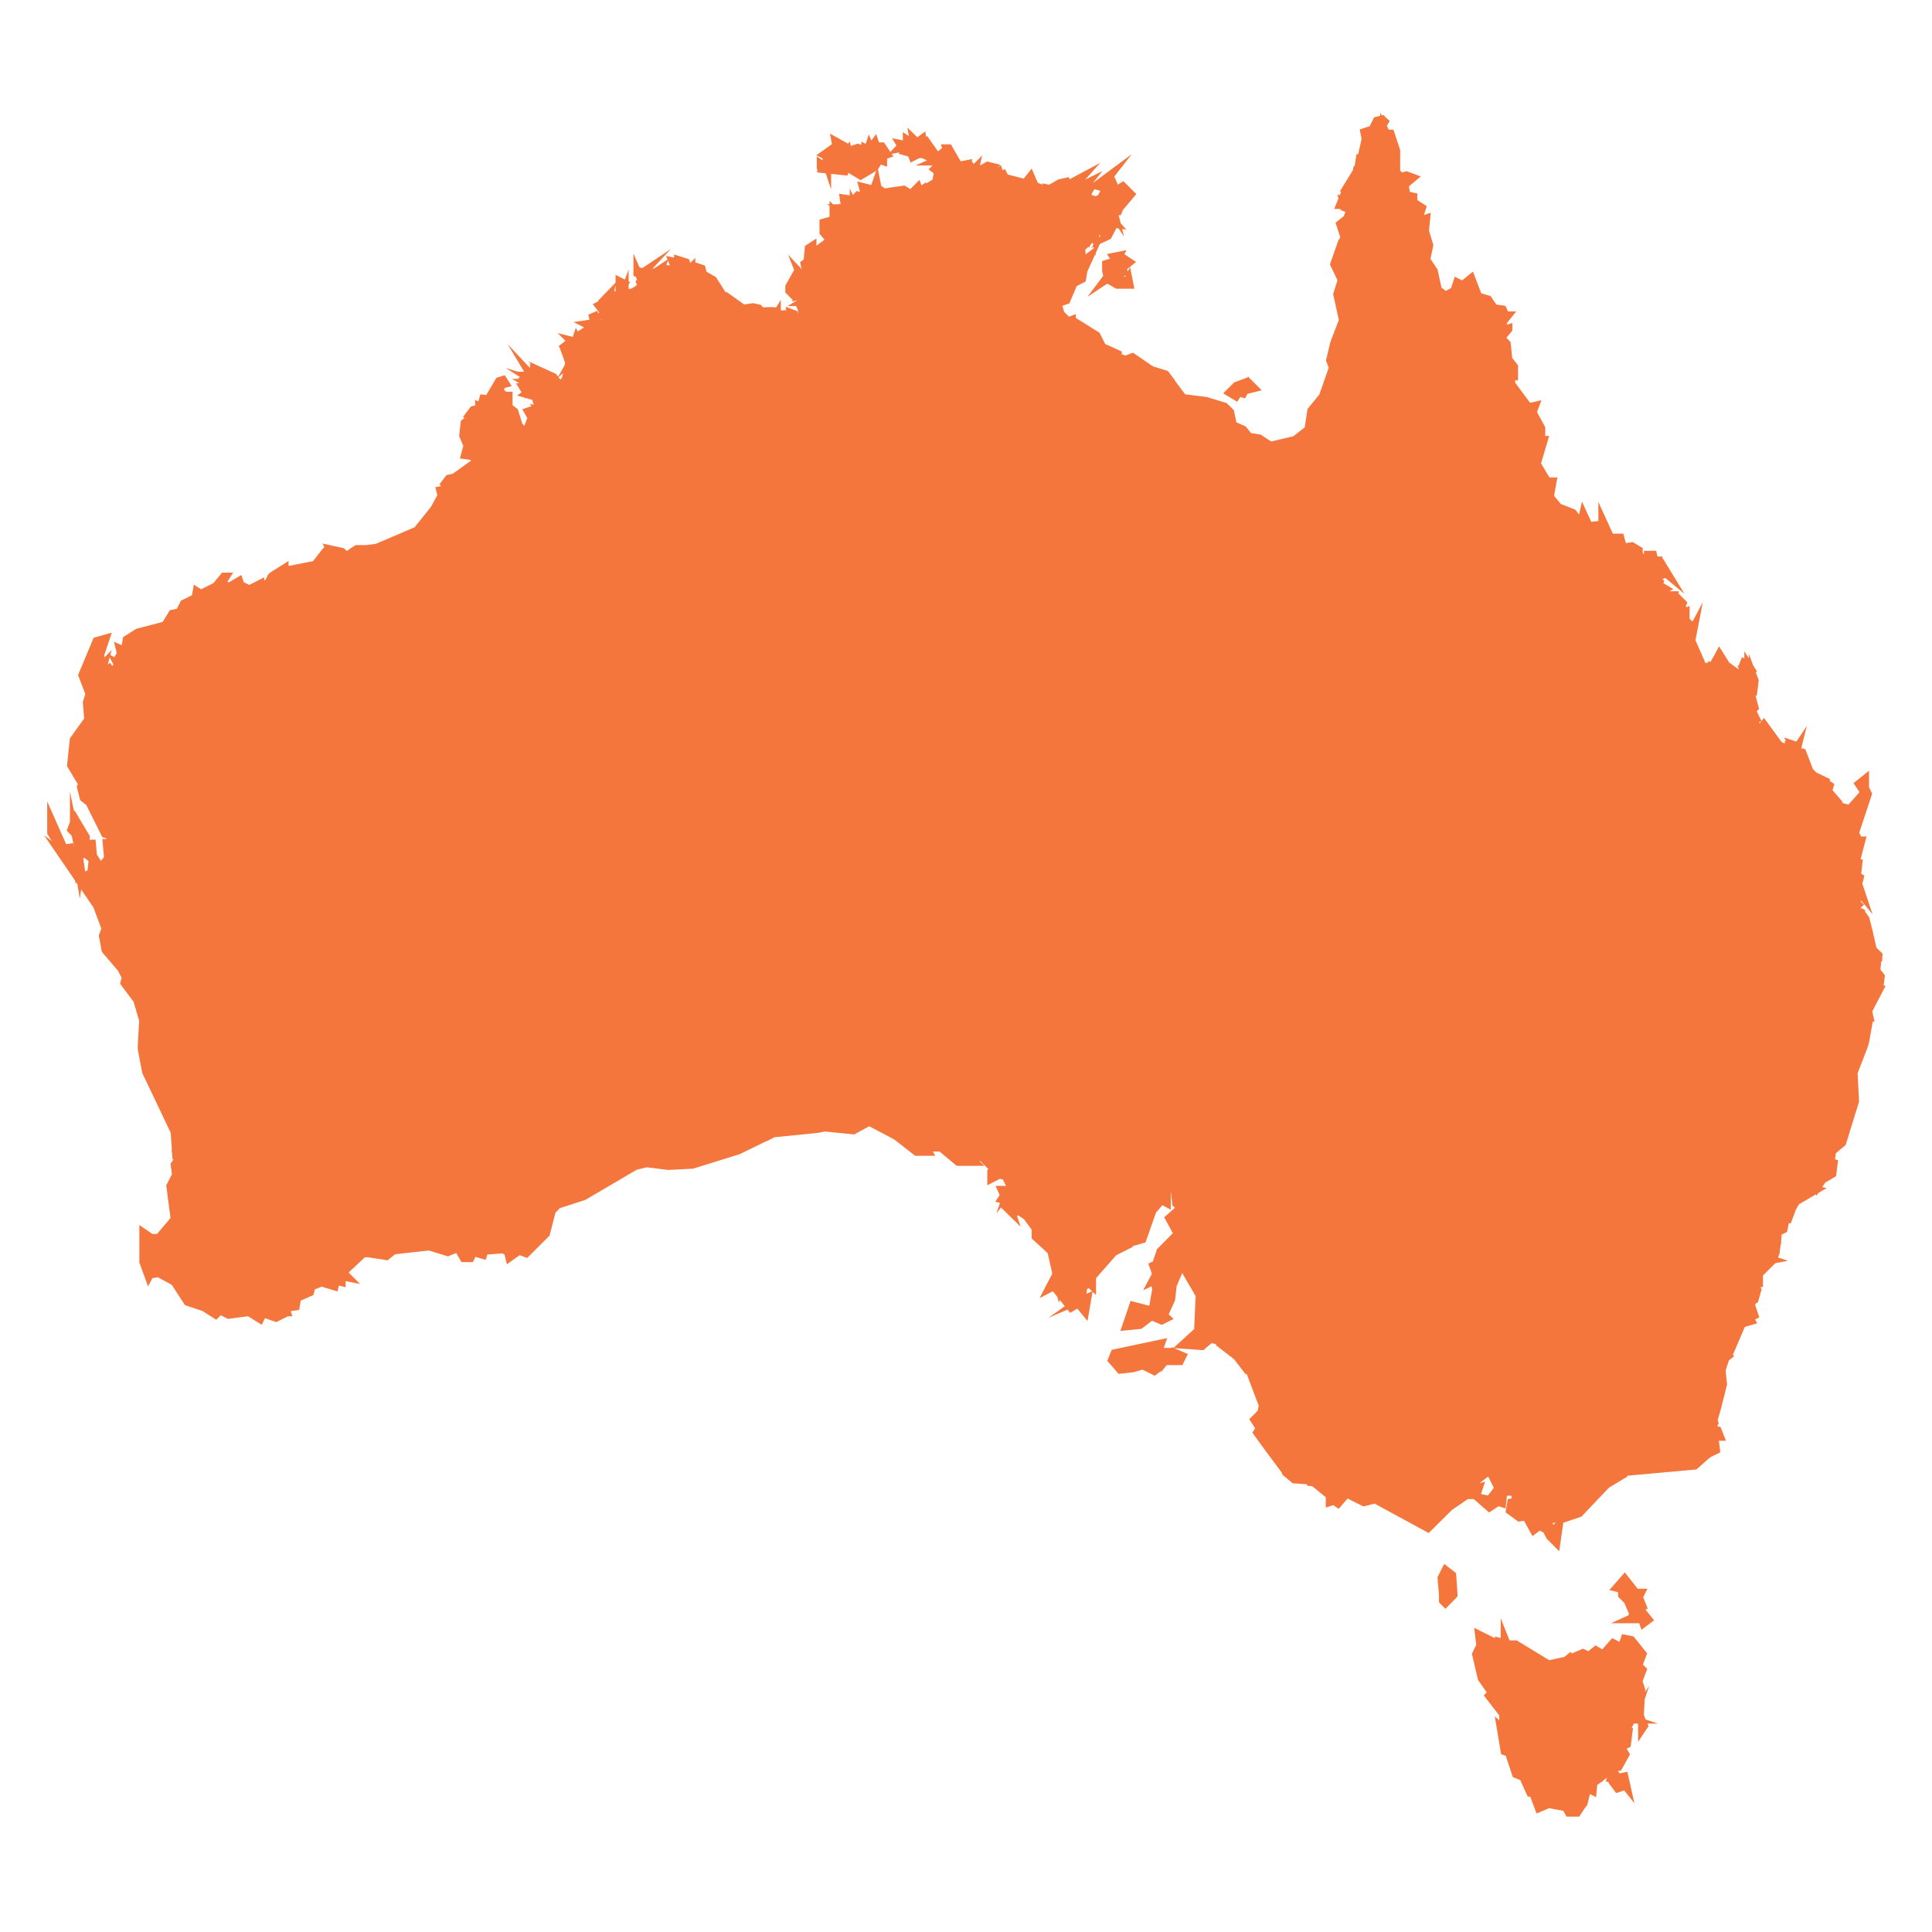 <svg xmlns="http://www.w3.org/2000/svg" xmlns:xlink="http://www.w3.org/1999/xlink" id="Layer_1" x="0px" y="0px" viewBox="0 0 1080 1080" style="enable-background:new 0 0 1080 1080;" xml:space="preserve"><style type="text/css">	.st0{fill:#F4763D;stroke:#F4763D;stroke-width:4;stroke-miterlimit:10;}</style><g id="map-group">	<path id="New_South_Wales" class="st0" d="M1022.8,534.2l-3.3,2.4l-2.5,2.4l-4.1,0.4l-3.4,0.4l-0.4,2.8l1.1,4l2.7-0.2l-2.5,2.9   l-0.5,2.1l-3.9,1.8l-2.9-1.1l-1.5-2.6l-2.5,2.9l-2.5,3.1l-1.2,2.1l-2.6,1.6l-1.8-4l-0.2-2.7l-1.6-2.6l-1.5-1.9l-2.5-3.2l-4.2-0.9   l-6.1-0.1l-2.2-1.2l-2.8-1.1l-2.7,0.2l-0.8-2l-3.4,0.4l-5.4,1.9l-4.8-0.8l-4.9-1.5l-2.1,0.1l-2.9,4.5l-4.1-0.4l-0.4,4.2l-2.7,0.2   l0.2,2l-3.3,1.8l-199.9-0.2v169.7l0.2,0.8l4.2-0.7l6.9,3.3l3.9-2.7l6.6,1.1l8,0.9l6.5,5.4l1.9,7.6l4.1,3.6l0.1-3.6l4-2l3.6,0.8   l6.5,0.5l3.8,1.5l2.4,10.3l5.4,7.8l4.2,0.1l6.1,2.6l7.4,6.7l1.4,4.8l4.8,3.5l6.1,2.6l4.9-0.7l-0.9-5.5l1.9-2.5l2.7-0.4l3.2,1.6   l6.9-1.1l5.4,2.7l3.4-0.5l4.6,2.1l4.5,0.8l2.5-2.6l3.3-1.2l4,2.2l7.3,1.8l5.5-1.5l4-1.3l2.8-0.5l2.7-1.1l3.4-1.3l5.3,2.8l-0.7,4.4   l2.1,4.6l2.7,3.9l1.3,4.1l-0.6,5.1l30.8,15.3l6.5,0.5l2.7,2.5h2.5l-0.6,1.6l0.5,0.4l4.1-2l-0.8-6.5l1.6-0.8h1.6l-1.6-4l-3.2-0.8   l1.5-3.2l-1.5-4l1.5,0.8l1.6-5.6l3.2-12.8l-0.8-8l1.6-4.8h-1.6l4-3.2l-2.4-3.2l3.2,0.7l6.5-15.2l5.5-1.6l-2.4-4.8l2.4-0.7v3.2   l1.6-0.8l-1.6-4.8l-1.5,0.8l0.8-1.6l-3.3-0.7l5.6-2.5l1.6-5.6l-1.6-2.4l2.5-0.8v-5.6l6.3-6.3l-2.3-0.8l4-0.8l-4.8-1.5l5.5-0.8   l0.8-4l-2.4,1.5L989,698l2.5,0.8l-0.8-2.5l2.4,1.6l0.8-6.5v-0.8l-1.6,1.6v-2.4l-0.7,0.7l-0.8-2.4l2.4,1.6l0.8-4v3.2l3.2-1.6l0.8-4   l-1.5-1.5h3.2l2.4-6.5l-2.4,3.2l-0.8-3.2h2.4v-3.2l0.8,3.2l3.3-5.6l-0.8-1.5h1.5v2.4l9.6-5.6l-3.2-0.7l-3.2,2.4l-0.8-0.8l1.5-1.5   l-0.7-1.6l3.2,1.6l2.4-1.6l0.8,1.6l3.2-4.8l5.6-3.3l0.8-6.3l-2.5-0.8v1.6l-3.2-1.6h4l0.8-5.6l5.6-4.7l7.2-23.3l-0.8-16l5.6-14.5   l0.8-2.5l2.4-13.5l-2.4-1.6l2.4,0.8l-0.7-3.2l6.3-12.1h-1.6l1.6-0.7l0.8-6.5l-2.5-3.2l0.7-7.2l-3.6,0.1l-3.4-0.4l-2,1.5l-1.9,0.8   l-2.1,0.2l-3.5-1.1l-3.9,1.8l-3.1-3.1L1022.8,534.2L1022.8,534.2z M927.4,745.8c1.7-0.1,3.6,0.2,5.2,0.9c1.4,0.6,1.9,1.6,1.8,2.6   c-0.1,1-0.8,2.1-1.6,3.3c-1.6,2.4-3.8,5.2-3.6,7.5c-0.3,1.3-1.6,4.1-3.5,4.5c-0.9,0.2-2.1-0.3-3.2-1.8c-1.1-1.5-2.3-4.1-3.4-8.2   c-0.7-2.5,0.1-4.7,1.8-6.2C922.4,746.9,924.9,745.9,927.4,745.8L927.4,745.8z"></path>	<path id="Northern_Territory" class="st0" d="M506.7,77.6v3.3l-4-0.8l0.9,1.5l-1.6,1.7l4-0.8l0.8,1.6l-0.8,0.8l3.2,0.9l0.9,2.3   l3.1-1.6l7.2-0.7v1.5h1.7l-1.7,0.8l2.5,0.9h-1.6l1.6,0.8l-1.6,0.7h4.8l-4,4l3.2,2.5l-1.5,0.8l-0.9,4.9l4,1.5l-5.5-1.5l-2.5,1.5   l-0.8,4.8l-1.5-4l-2.5,1.7l-0.9-2.5l-4,4l-4-2.4l-11.2,1.6l-3.2-2.4l-0.8-4l-1.7,4.8l-6.3-1.6l1.5,5.7l-4-0.9l-1.6,1.7l4,3.2   l-3.3-0.9l1.5,2.5l-1.5,1.6l-1.6-3.2v0.8l-1.6,0.8l0.8-4.1l-4.8-0.7l0.8,5.5h-1.7l4.9,2.5H473v1.5l-4-4l-2.5,0.9l0.8,1.6l-1.6-1.6   v5.6l-5.6,1.6v5.6l4.7,5.7l-1.6-0.8l-6.5,4.8l-2.3-0.8V137l-2.5,1.6l-0.7,7.2l1.5-0.7l-3.2,2.3l0.9,4l-2.5,1.7l-1.6-1.7l1.6,4   l-1.6-1.6L445,157l-0.8-2.5l-3.2,5.7v2.5l2.3,2.3l1.7-1.6v2.5l3.2-0.9l0.8,1.7l3.2-1.7l-0.7,1.7l-4,2.4h2.3v1.6H449l0.6,1.1   l0.6,0.2l2-1.3l-0.7,2.4l5.5-3.2v2.3h-3.2l1.7,1.7L453,173h-4.8l1.6,3.2l-1.6-1.6l0.8,5.7l-2.4,0.7l-2.4-5.5l-2.4-0.9l0.8,4   l-3.3-4.8l0.8,1.7h-2.3l1.5,2.3l-1.5,1.7l2.3,0.8h-2.3l-0.8,3.2V181l-1.7,3.3l1.7-4l-0.9-0.8l-1.6-1.7v-3.2L433,177v-3.2h-2.6   v314.3h224.1V212.9l-2.9-3.8l-8-2.5l-10.5-7.2l-2.4,0.9l0.9,1.6l-4-1.6l-2.5,0.8v-3.3l-8.8-4l-3.2-6.4l-12.8-8l-0.9,0.8v-1.7   l-2.3,0.9l-4-4l-1.7-5.7l4.9-1.7l4-9.5l4.8-2.5l0.8-4.8l4-8.8l-3.3,2.5l-1.5-0.9l-0.8-7.2l1.6,0.8l1.6-1.6l-2.4-0.8l0.8-2.4   l2.4-1.6l0.8,2.3l2.4-4.7l0.8,4l0.8-4l2.4,0.7l0.8-2.3l1.7,4l-1.7,2.3l3.2-1.5l2.5-4.8l-2.5-2.5l4.9,0.8l-4.9-5.5l1.7,0.7l0.8-1.6   l1.6,2.4l-0.8-3.2h2.4l1.6-4l-0.8-2.5h1.7v2.5l4.8-5.7l-4.8-4.8l-2.5,1.6l1.6,1.6h-2.4l-3.2-7.2h-1.7l2.5-3.2l-9.7,7.2l5.7,1.6   l-2.5,4.9l-2.4,1.5l-3.1-0.7l-1.7,1.5v-2.3h-1.7l2.5-4l-2.5,0.7l-0.7-1.6l3.2-4l-6.5,3.2l-0.8,2.5l-2.4-1.7l6.5-7.2l-8.8,4.7   l-0.8-1.6l-4,0.9l-4,2.3l3.2,1.7l-4.8-0.9l1.6,2.4l-9.7-4l-2.4-5.6l-3.2,4l-9.7-2.5l-2.4,4.8l1.7-4l-1.7-3.2l-1.6,0.8l-0.8-2.4   l-3.2,2.4l-2.4-2.4l2.4-2.4l-3.2-0.8l-7.2,4l0.7-3.2l-1.5,1.5l-1.7-2.3l-2.4,1.5l0.7-2.4l-4.7,0.9l-5.6-9.7h-1.7l0.8,2.5l-1.6-0.9   l-4,3.2l-5.6-8l-1.6,2.4l-0.9-4.9l-2.3,1.7l0.8,2.3l-4.1-4l0.8,4.9l1.6,0.8l-1.6,2.5l-1.5-5.7L506.7,77.6z M466.7,78.5l1.9,10.5   l-2.8,0.7l1.6-1.6l-1.6,0.8l1.6-3.2l-1.6-3.2l-5.6,4l3.2,1.6h-1.6v3.2l0.8,0.5v1.8l-0.8-2.4l-0.8,1.6l-2.4-1.6v3.2H457l15.3,1.6   l0.8-2.4l8,4.8l8-4.8l2.4-4l2.4,0.8v-3.2l2.4-0.8l-3.2-4.8h-3.2l-0.8-2.4l-2.4,3.2l1.6,4l-2.4-5.6l-0.8,2.4l-1.6-0.8v4.8l-0.8-4   h-0.8l-2.4-0.8l-4.8,1.6l3.2,4.8l-3.2-1.6l-0.8-4l-1.6,1.6l0.8,0.8h-0.8v-4L466.7,78.5z M626.1,142.6l-4,0.8l1.6,2.4l-5.6,1.6v4   l0.8,3.2l-2.4,3.2l2.4-1.6l5.6,3.2h7.2l-0.8-4l-0.8,1.6l-4-0.8V153l2.4-0.8l-0.8-2.4l4-3.2l-2.4-1.6v2.4h-3.2l-0.8-3.2L626.1,142.6   z"></path>	<path id="Queensland" class="st0" d="M772.7,66.5l-3.2,0.8l-2.4,4.9l-4.7,1.5l0.8,4l-2.4,10.5H760l-0.9,5.7h2.5l-3.2,0.7l-0.8,4.8   l1.5,2.5l1.7-1.6l-1.7,2.5l-1.5-0.9l-0.8,3.2l-0.8-5.7l-4,6.5l2.4,0.9H752l-3.2,8h2.4l-0.8-3.2l2.5,0.7l-1.7,0.8l3.2,2.5h4.1   l-4.1,1.6l4.1,1.6l-1.6,0.8l0.8,4l-3.3-5.6l-1.5,4l-4,3.2l2.4,7.3l-0.8,2.4l1.6-0.9l-0.8,0.9l1.7,0.8h-3.2l-4.2,12l4.2,8.8l-2.5,8   l3.2,14.5l-4.9,12.8l-2.3,9.7l1.6,4l-5.6,16l-6.5,8l-1.6,10.5l-7.3,5.7l-13.5,3.2l-1.6-0.9l-4.9-3.2l-5.6-0.8l-3.2-4l-5.7-2.5   l-1.5-7.2l-3.2-3.2l-10.5-3.2l-12.8-1.6l-6.8-9.1v275.3h78.1v63.7l199.9,0.2l3.3-1.8l-0.2-2l2.7-0.2l0.3-4.3l4.2,0.4l2.9-4.5   l2.1-0.1l5,1.5l4.8,0.9l5.4-1.9l3.4-0.4l0.8,2l2.7-0.2l2.9,1l2.2,1.2l6.1,0.1l4.3,1l2.5,3.2l1.5,1.9l1.7,2.6l0.2,2.7l1.8,4l2.6-1.7   l1.1-2.1l2.5-3.1l2.5-2.9l1.5,2.6l3,1.1l3.9-1.8l0.5-2.1l2.4-3l-2.7,0.2l-1-4l0.3-2.8l3.4-0.4l4.2-0.3l2.4-2.4l3.3-2.3l3.5,1   l3.1,3.1l3.9-1.8l3.5,1.1l2.1-0.2l1.9-0.9l2-1.5l3.4,0.3l3.7-0.1l0.1-1.6l-3.2-3.2l-2.2-9.7l-1.8-7.2l-2.3-3.3l-2.5,1.7l1.6-2.5   l-3.3-1.6l2.5-2.4l-2.5-2.4l3.3-1.7l-2.4-2.3v-2.5l4,4.8l-2.4-7.2l-0.8,2.4l1.6-6.4l-1.6-1l0.8-7h-1.6l3.3-12.8h-1.7l-1.6-3.3   l-1.6,4.9l0.7-4h-2.3l1.6-1.6l-3.3-2.5v-4.8l2.5-2.4l-4.8,1.6l4-1.6l-0.9-4l-8.8-2.5l2.5-1.5l-4.9-5.7l0.9-3.1l-2.5-1.7l-0.9,1.7   l0.9-2.5l-4.9-2.4v0.8l-4-4l-4-10.5l-3.2-0.8l0.8-3.2l-1.6,2.4v-2.4l-2.4-0.8l1.6,3.2l-3.2-1.6v1.6l-3.2-1.6v1.6L986,404.6   l-2.4,3.1l-3.3-4.8l1.7-0.8l-2.4-4.9l1.5-1.5l-2.3-8.8h1.5l0.8-6.4l-1.5-4v2.5l-1.6-0.8l-1.7-3.2l2.5,0.8l0.8-0.8l-2.5-4v3.2   l-0.8-3.2l-1.5-0.8l-0.9,2.3l2.4,4l-1.5-0.7l1.5,4l-11.2-8.1l-4-6.4l-0.9,1.7l-2.3,4l2.3,5.5l1.7,3.3l-1.7-1.6l-4.8-5.7l-4.8,5.7   l2.4-5.7h-3.3l1.7-0.8l-0.8-1.5l-3.2,0.8l3.2-1.7l-4.9-11.2l1.7-8.8l-0.8,1.5l-3.2-3.2l-0.9,1.7V342l-3.2,1.7l0.9-2.5h-0.9l1.6-4   l-3.2-3.2l-2.4,1.7l0.7-3.2h-5.5l-0.8-2.5l1.6-0.8l-4-2.4l0.7-1.6l-2.3-2.4l2.3-0.8l-1.5-1.7l2.3,0.9l0.9-1.7l4,3.3l-4.9-8   l-1.5,0.7v-2.4H925l-0.8-3.2H921v3.2l-2.3-0.8l-3.3-3.2l0.9-0.8v-0.8l-4-2.4l-4.9,0.8l-1.5-5.6h-2.5l1.7,4l-3.3-0.9l-4.7-4.8   l3.2,1.7l-4.8-10.5v3.3l-7.2,0.7l-3.3-7.2l-0.7,3.1h-2.5l-2.4-3.1l-8.1-3.2l-4.7-5.7l1.6-8.8H865l-5.7-9.6l4-13.6h-1.5v-6.4   l-4.8-8.8l1.5-4l-4,0.9l-9.5-12.8v-4h1.6v-5.7l-3.2-4l-0.9-8.8l-3.1-3.2l4-4.8v-0.8l-2.5,0.8l-0.7-4l3.2-4h-1.7l-1.5-3.3l-4.9-0.7   l-3.3-4.9l-5.5-1.6l-4-10.5l-4.9,4l-3.2-1.6l-1.6,4.9L808,165l-4-3.1l-2.3-10.5l-4.2-6.3l1.7-8l-2.4-8l0.7-7.3l-4.7,1.6l2.4-7.3   l-4.9-3.2v-3.1l-4-0.9l-0.8-5.6l4.8-4l-4-1.5l-3.2,0.8l-2.4-2.4v-12l-3.2-9.7h-2.4l-1.6-3.2v1.6l-3.2,1.6l4-6.5l-0.8-0.7   L772.7,66.5z M697.4,213.1l-6.4,2.4l-4,4l4,2.4l1.6-2.4l2.4,0.8l2.4-4.8l0.8,2.4l3.2-0.8L697.4,213.1z M1042.8,435l-4,3.2l3.2,4.8   l-6.4,7.2h1.6l-1.6,5.6l-1.6,4l3.2,5.7l7.2-21.7l-1.6-3.2L1042.8,435z"></path>	<path id="Western_Australia" class="st0" d="M430.4,634.7V173.8h-4.7l-1.5-1.6l-3.2-0.7l-4.8,0.7l3.2,2.5l0.8,3.2l-3.2-4l2.3,4   l-0.8-0.8l-0.8,1.6l-1.5-1.6l-0.8,3.3l-1.6-4.1l-1.5,2.5l4,11.2h-1.6l-0.8-4l-4-4v6.5l-2.4,2.4l1.5-3.2l-1.5-2.5l1.5-0.7l-0.8-4.8   l2.5-5.6h-1.6l3.3-0.8l-1.6-2.4l1.6-0.8l-5.6-4l-0.8,1.6l-7.2-11.3l-5.6-3.2l-0.8-3.2l-2.4-0.8l0.8,2.4l-2.5-2.4l-1.6,1.5V149   l-1.5,1.5l-1.6-4l-4.8-1.5v1.5l-3.2-0.7l1.6,4l3.2,1.5l-1.4-0.1l-4.2-0.7l0.8,2.5l-1.6,1.6l-1-1.6l-0.8,4.8l-2.5-4.8l-1.5,0.8   l1.5-4l-4.8,3.2l-0.7,1.6l1.5,1.5l-3.2,1.6l-0.8-4h-1.5l1.5-1.6h-1.5l1.5-1.6l-2.4,1.6l-2.5-0.8v1.6l-0.7-1.6v1.6l4.7,2.4l-3.2,2.5   l0.8,2.4l-2.4,1.6l1.5,3.2h-3.2v4l-2.5-2.4l0.8-3.2l-3.2,0.7v-2.4l-2.4,6.4l0.7-7.2l1.6-2.4l-3.2-1.6v8.8L344,165l-1.5,3.2   l-0.8-2.3l-1.6,1.6l0.8-3.3l-3.2,3.3l1.5,0.7l-4.8,2.5l2.5,3.2h2.4l-3.2,2.5l4.8,1.5l0.8-1.5l1.5,0.7l-3.2,3.3l4,1.5h-4l-1.5-2.3   l-3.3,2.3l-2.4-5.5l-1.6,0.7l0.8,3.3l-4.8,0.7l1.6,0.8l-0.8,2.5l4.8-3.3l-4.8,4.1l1.6,1.5l4-2.4v1.5h1.5l-2.4,2.5l4.8,4l-4-3.2   l-1.6,1.5l-1.6-3.2l-3.2-0.8V185l-2.4,1.6l-1.6,3.2l-0.8-1.5l-0.8,2.4l-3.2-0.8l0.8,0.8l-3.2,2.5l1.5,0.7l-2.3,0.8l3.2,8.8l0.8-1.4   v0.6l1.6-2.4l-1.4,1.3l2.1-3.8l2.5-1.5l-1.6,1.5h2.5l-3.3,2.5l-0.7,5.6h1.5l-3.2,1.5l1.6,0.8l-1.6,0.8l-1.6-4l-1.5,7.2l5.5-0.8   l3.2,1.6l-7.2,0.8l-1.5-1.6l-1.6,1.6l1.4,0.8l-3.8,0.7l2.4-0.7l-2.4-0.8l-2.5-3.2l-5.5-2.5l2.4,2.5h-1.6l1.6,2.4l-3.2-2.4v0.7   l-4-1.5h1.5l-0.8-1.6h1.6l-3.2-1.6v1.6l-2.5-0.8l0.8,1.6l-1.5-1.6l1.5,2.5l-1.5,0.8l3.2,0.7l0.8,1.6l-2.5-0.8l2.5,1.6h-5.6l4,2.4   H292l1.5,2.5l0.8-1.6l2.4,0.8l-3.2,2.4l5.6,1.6l1.5,4.8l3.3-1.6v-1.5l1.5,0.7l-4,4l1.6,1.6l-2.5-0.8l4.1,7.3l-7.3-7.3l-2.4,0.8   l3.2,5.6l-1.6-0.8l-1.5,4v4l-4.8-4.8l-2.5-8l-3.2-2.4V221h-2.4l-2.5-2.4l0.8-3.3l2.5-0.7l-1.6-2.5l-2.5,0.8l-4.7,8l2.4,2.5   l-6.5-0.8l-0.7,2.4l1.5,3.2l-3.2-1.5v1.5l-3.2,0.8l-2.5,3.3l1.6,0.7l-4,3.3l-0.8,7.2l2.4,5.6l-1.5,5.5l5.6,0.8v3.2l-11.3,8.1   l-3.2,0.7l-2.5,3.3l1.6,2.4l-4,0.8l0.8,3.2l-4,7.3l-9.6,12l-22.5,9.6l-5.6,0.7h-5.5l-2.5,1.6l-3.2,2.4l-2.4-2.4l-7.3-1.6l0.8,1.6   v0.8l-0.8-0.8l-1.5-0.8l-0.8,0.8l-5.6,7.2l-16.8,3.3v-1.6l-6.3,4l0.7,1.6h-2.4l-1.6,3.2l-4,0.8V326l-6.3,3.2l-4.8-2.3l-0.8-2.5   l-5.6,3.3l-2.4-0.8l-1.6-0.8l2.5-4h-1.6l-4,4.8l0.8,0.8h-1.6l-8,4l-2.5-1.6l-0.7,4l-6.5,3.2l-2.4,4.8l-4,0.8l-4,6.5l-15.3,4l-6.3,4   l-0.8,4.8l-1.6,0.7l-1.6-0.7l0.8,3.2l-2.4,4l1.5,1.6l-1.5-0.8l0.8,1.5l-3.3,4l-1.5-2.4l-4,2.4l1.5-5.5l-1.5,1.5l-0.8-5.5l3.2-9.6   l-5.6,1.6l-8,19.2l4,10.5l-1.5,4.8l0.8,9.5L41,413.5l-1.5,14.3l6.3,10.5l-0.8,1.6l1.6,6.3l3.2,2.5l8.8,17.6l2.5,0.7l0.8,4h-2.5   l0.8,8.8l-4,4.8l-4-6.3l-0.8-8.8v4l-4,3.2l0.8-8.8L42,457.5l-2.4,6.3l1.5,1.6v-3.3l2.5,12.1l8,6.3l-0.8,7.3l-4.8,2.4l-0.8-5.6   l-0.7,4.8l-1.6-9.6l-0.8,4.8l-3.2-12.8l0.8,10.5l-2.5-1.6v-8.8l-0.7,6.5l-3.3-2.5L54,506.3l4.8,12.8l-1.5,4l1.5,8.1l8.8,10.3   l2.5,4.8l-0.8,3.2l7.2,9.6l3.3,11.3L79,584.7v1.6l2.4,12.8l16,33.6l0.8,12l4-2.4v1.5l-4,0.8l0.8,4l-1.6,2.5l0.8,5.6L95,663   l2.4,18.5l-8.7,10.3h-4.1l-4.7-3.2v16.8l3.2,8.8l0.8-1.5l4.7-0.8l8.8,4.8l7.3,11.2l9.6,3.2l0.7-2.3l3.3,2.4h-4l6.3,4l2.5-2.4   l4.7,2.4l11.3-1.5l6.4,4l1.6-3.3l7.2,2.5l1.6-0.8l-4-1.6l1.6-3.2l1.5-0.8l-0.8,3.3h6.5l-0.8-2.5l5.6-0.8l0.8-4.8l7.2-3.2l0.8-3.2   l4-1.6l-1.6-1.5l10.5,3.2l0.8-3.2l3.2,0.8v-3.3l4,0.8l-3.2-3.2l11.2-10.5h2.4l10.5,1.6l4-3.2L240,697l10.3,3.2l5.6-2.3l3.2,5.6h4   l1.6-3.3l5.5,1.6l0.8-2.4l10.5-0.8l2.3,1.5l0.8,3.3l5.6-4l4,1.5l11.2-11.2l3.3-12.8l3.2-3.3l14.5-4.7l28.8-16.9l6.3-1.5l12.1,1.5   l13.5-0.7l25.7-8L430.4,634.7z M330.4,213.1l-4,1.6l-1.4-1.5l1.4,0.7L330.4,213.1z M34.8,471.9l-6.4-14.4v8l6.4,10.4V471.9z"></path>	<path id="Victoria" class="st0" d="M954.6,813.2l-2.4-2.4h0.7l-2.7-2.5l-6.5-0.5L913,792.6l0.6-5.1l-1.3-4.1l-2.7-3.9l-2.1-4.6   l0.7-4.4l-5.3-2.8l-3.4,1.3l-2.7,1.1l-2.8,0.5l-4,1.3l-5.5,1.5l-7.3-1.8l-4-2.2l-3.3,1.2l-2.5,2.6l-4.5-0.8l-4.6-2.1l-3.4,0.5   l-5.4-2.7l-6.9,1.1l-3.2-1.6l-2.7,0.4l-1.9,2.5l0.9,5.5l-4.9,0.7l-6.1-2.6l-4.8-3.5l-1.4-4.8l-7.4-6.7l-6.1-2.6l-4.2-0.1l-5.4-7.8   l-2.4-10.3l-3.8-1.5l-6.5-0.5l-3.6-0.8l-4,2l-0.1,3.6l-4.1-3.6l-1.9-7.6l-6.5-5.4l-8-0.9l-6.6-1.1l-3.9,2.7l-6.9-3.3l-4.2,0.7   l-0.2-0.8v106.9l1.6,0.1l8.8,7.2v4l2.5-0.8l2.4,1.6l4.8-5.6l9.6,4.8l6.3-1.6l29.6,16.1l12.1-12l9.5-6.5h5.6l1.6-4.8l-5.6,1.6   l-3.2-2.5h4l10.3-8l4.8,9.6l-4.8,6.3l-7.2-1.5l7.2,6.3l4.8-3.2l2.5,0.8l0.7-6.5h5.6l1.6,4.8l-3.2,0.8l-0.8,4.8l5.5,4l5.6-0.8   l0.8,1.6l-2.4-0.8l4,7.2l3.2-2.4l3.2,1.6l-0.8-2.5l3.3,6.5l4,4l1.5-10.5l-4.8,3.2l-1.5-6.3h8l9.5-3.2l15.3-16.1l10.5-6.3l-12.8,5.5   l7.2-4.7l-0.2-0.4L901,822l5.5,1.6l6.5-2.5l-0.8,1.6l35.3-3.2L954.6,813.2L954.6,813.2z"></path>	<path id="South_Australia" class="st0" d="M430.4,488.1v146.6l1.8-0.9l24.8-2.5l4-0.8l16.1,1.6l8.8-4.8l15.1,8l11.3,8.8h7.2   l-0.8-1.6l1.7-0.8h5.5l9.6,8h9.7l-2.5-2.3l1.7-0.9l1.6,1.6l1.5-2.4l8.8,8.8l-2.4,0.8v4l4.9-2.5l3.2,0.9l3.2,6.4l-2.4,3.2l0.8-2.4   h-4l1.5,3.3l-1.5,2.3l3.2,0.8l-1.7,2.4l4.9,4.8l-1.6-4.8l2.4,4.8l2.4-1.5l4.8,3.2l-2.4-2.4l4,0.7l-1.7,1.7l4.8,6.5v4.7l8.8,8.1   l4.8,21.6l0.9-2.5l0.8,2.5l1.5,0.7l-3.2,0.8l-1.6-3.2l0.8-0.8l-3.2-0.8v-1.6l-2.5,4.8l3.3-1.7l9.6,12l4-2.4l4,4.9l1.5-8.8l-5.6,2.4   l2.4-1.7l0.8-6.4l3.2-1.6l1.7,1.6v-5.6l12-13.6l9.7-4.9l-2.5,0.9l1.7-3.2l1.6,1.6l5.6-1.6l5.6-16l4.9-5.7l3.2,1.7v-16.1l4,8.8   l0.8,7.3l2.4,2.4l-6.4,5.6l4.8,8.8l-9.6,9.7l-2.4,7.2l-1.7,0.8l1.7,4.8l-2.5,4.7l1.7-0.8l0.8,4.7l-1.7,9.7l-1.6,1.6l-9.5-2.5   l-4.1,12.1l8.1-0.8l6.4-4.9l5.7,2.4l3.2-1.6l-1.7-1.6l4-8.8l0.9-8l4.8-11.2l11.3,19.4l0.7,1.4l-1.5,0.8l-0.8-2.5l-0.8,17.6l-8.8,8   l11.3,0.8l4.7-4l4.1,0.8l12,9.5l-12-8.7l10.4,8l6.8,8.8l-5.2-8l4,3.2l4.9,10.5l-2.1-3.3l6.1,16.1l-0.8,4l-4,4l3.1,4.8l-1.5,2.4   l6.4,8.8l9.3,12.5l0.4,1.1l4.8,4l9.5,0.7V488.1h-78.1H430.4z M649.4,750.7l-26.5,5.6l-1.6,4l4.8,5.6l7.2-0.8l5.6-1.6l6.4,3.2   l3.2-2.4l0.8-3.2h10.4l1.6-3.2l-5.6-2.4l-3.2,4l0.8-4h-5.6L649.4,750.7z"></path>	<path id="Tasmania" class="st0" d="M808,877.3l-2.4,4.8l0.8,9.6v3.2l1.6,1.6l4.8-4.9l-0.8-11.2L808,877.3z M908.2,882.1l-4.9,5.6   l3.2,0.8v3.2l3.2,3.2l2.4,5.6l6.4-2.4l-1.6-4l-1.6,1.6l1.6-4l0.8-1.6h-3.2L908.2,882.1z M918.6,901.4l-8.8,4h8l0.8,2.4l3.2-2.4   L918.6,901.4z M826.5,913.4l0.8,6.4l-2.4,4.9l3.2,13.6l5.6,8l-1.6,1.6l8,10.4v7.2l2.4-2.4l4,7.2h1.6l-1.6,5.6l-0.8-4.8l-7.2-6.4   l2.4,14.4l2.4,0.8l4,12l4,1.6l4,8.8h2.4l-1.6-0.8l1.6-3.2l1.6,4.8h6.4l-0.8,1.6l-5.6-1.6v2.4l-1.6-0.8l2.4,6.4l5.6-2.4l8.8,1.6   l-0.8-2.4l3.2,5.6h4.8l3.2-4.8l-2.4-2.4l3.2,0.8l0.8-3.2l-2.4-0.8l3.2-1.6l-3.2-4l0.8-1.6v2.4l1.6,1.6l0.8-2.4v2.4l3.2,1.6l0.8-8.8   l2.4,0.8v-4.8l-4-6.4l5.6,7.2l1.6-0.8l-1.6,4.8l3.2-2.4l-0.8-4l2.4-0.8l-4-2.4l4,0.8l1.6,4l3.2-0.8l4-7.2l-2.4-4l3.2-1.6l0.8-6.4   l-2.4,0.8l4-8h2.4l-2.4-0.8l3.2-4.8l-1.6,4.8l4,1.6v4.8l1.6-2.4l-2.4-5.6l0.8-14.5l-1.6-4.8l2.4-6.4l-2.4-2.4l2.4-6.4l-6.4-8   l-4-0.8l-1.6,4.8l-4.8-2.4l-5.6,6.4l-4-2.4l-4,3.2l-3.2-1.6l-5.6,2.4l4,4l-0.8,1.6l-4.8-5.6l-4,3.2l0.8,3.2l-1.6-4l-7.2,1.6   L847.3,919h-4.8l-1.6-4v3.2l-3.2-0.8v1.6L826.5,913.4z M901.8,989.5l-1.6,4.9l3.2,0.8l-1.6,1.6l2.4,3.2l2.4-0.8V996l3.2,4l-1.6-7.2   l-4,0.8L901.8,989.5z"></path>	<path id="Australian_Capital_Territory" class="st0" d="M927.5,745.8c1.8-0.1,3.5,0.2,5.1,1c1.4,0.6,1.8,1.5,1.8,2.6   c-0.1,1-0.8,2.1-1.6,3.4c-1.6,2.4-3.8,5.1-3.7,7.5c-0.3,1.3-1.6,4.1-3.5,4.5c-0.9,0.2-2.1-0.3-3.2-1.8c-1.1-1.5-2.2-4.1-3.4-8.3   c-0.7-2.5,0.1-4.7,1.8-6.2S924.9,745.9,927.5,745.8L927.5,745.8z"></path></g></svg>